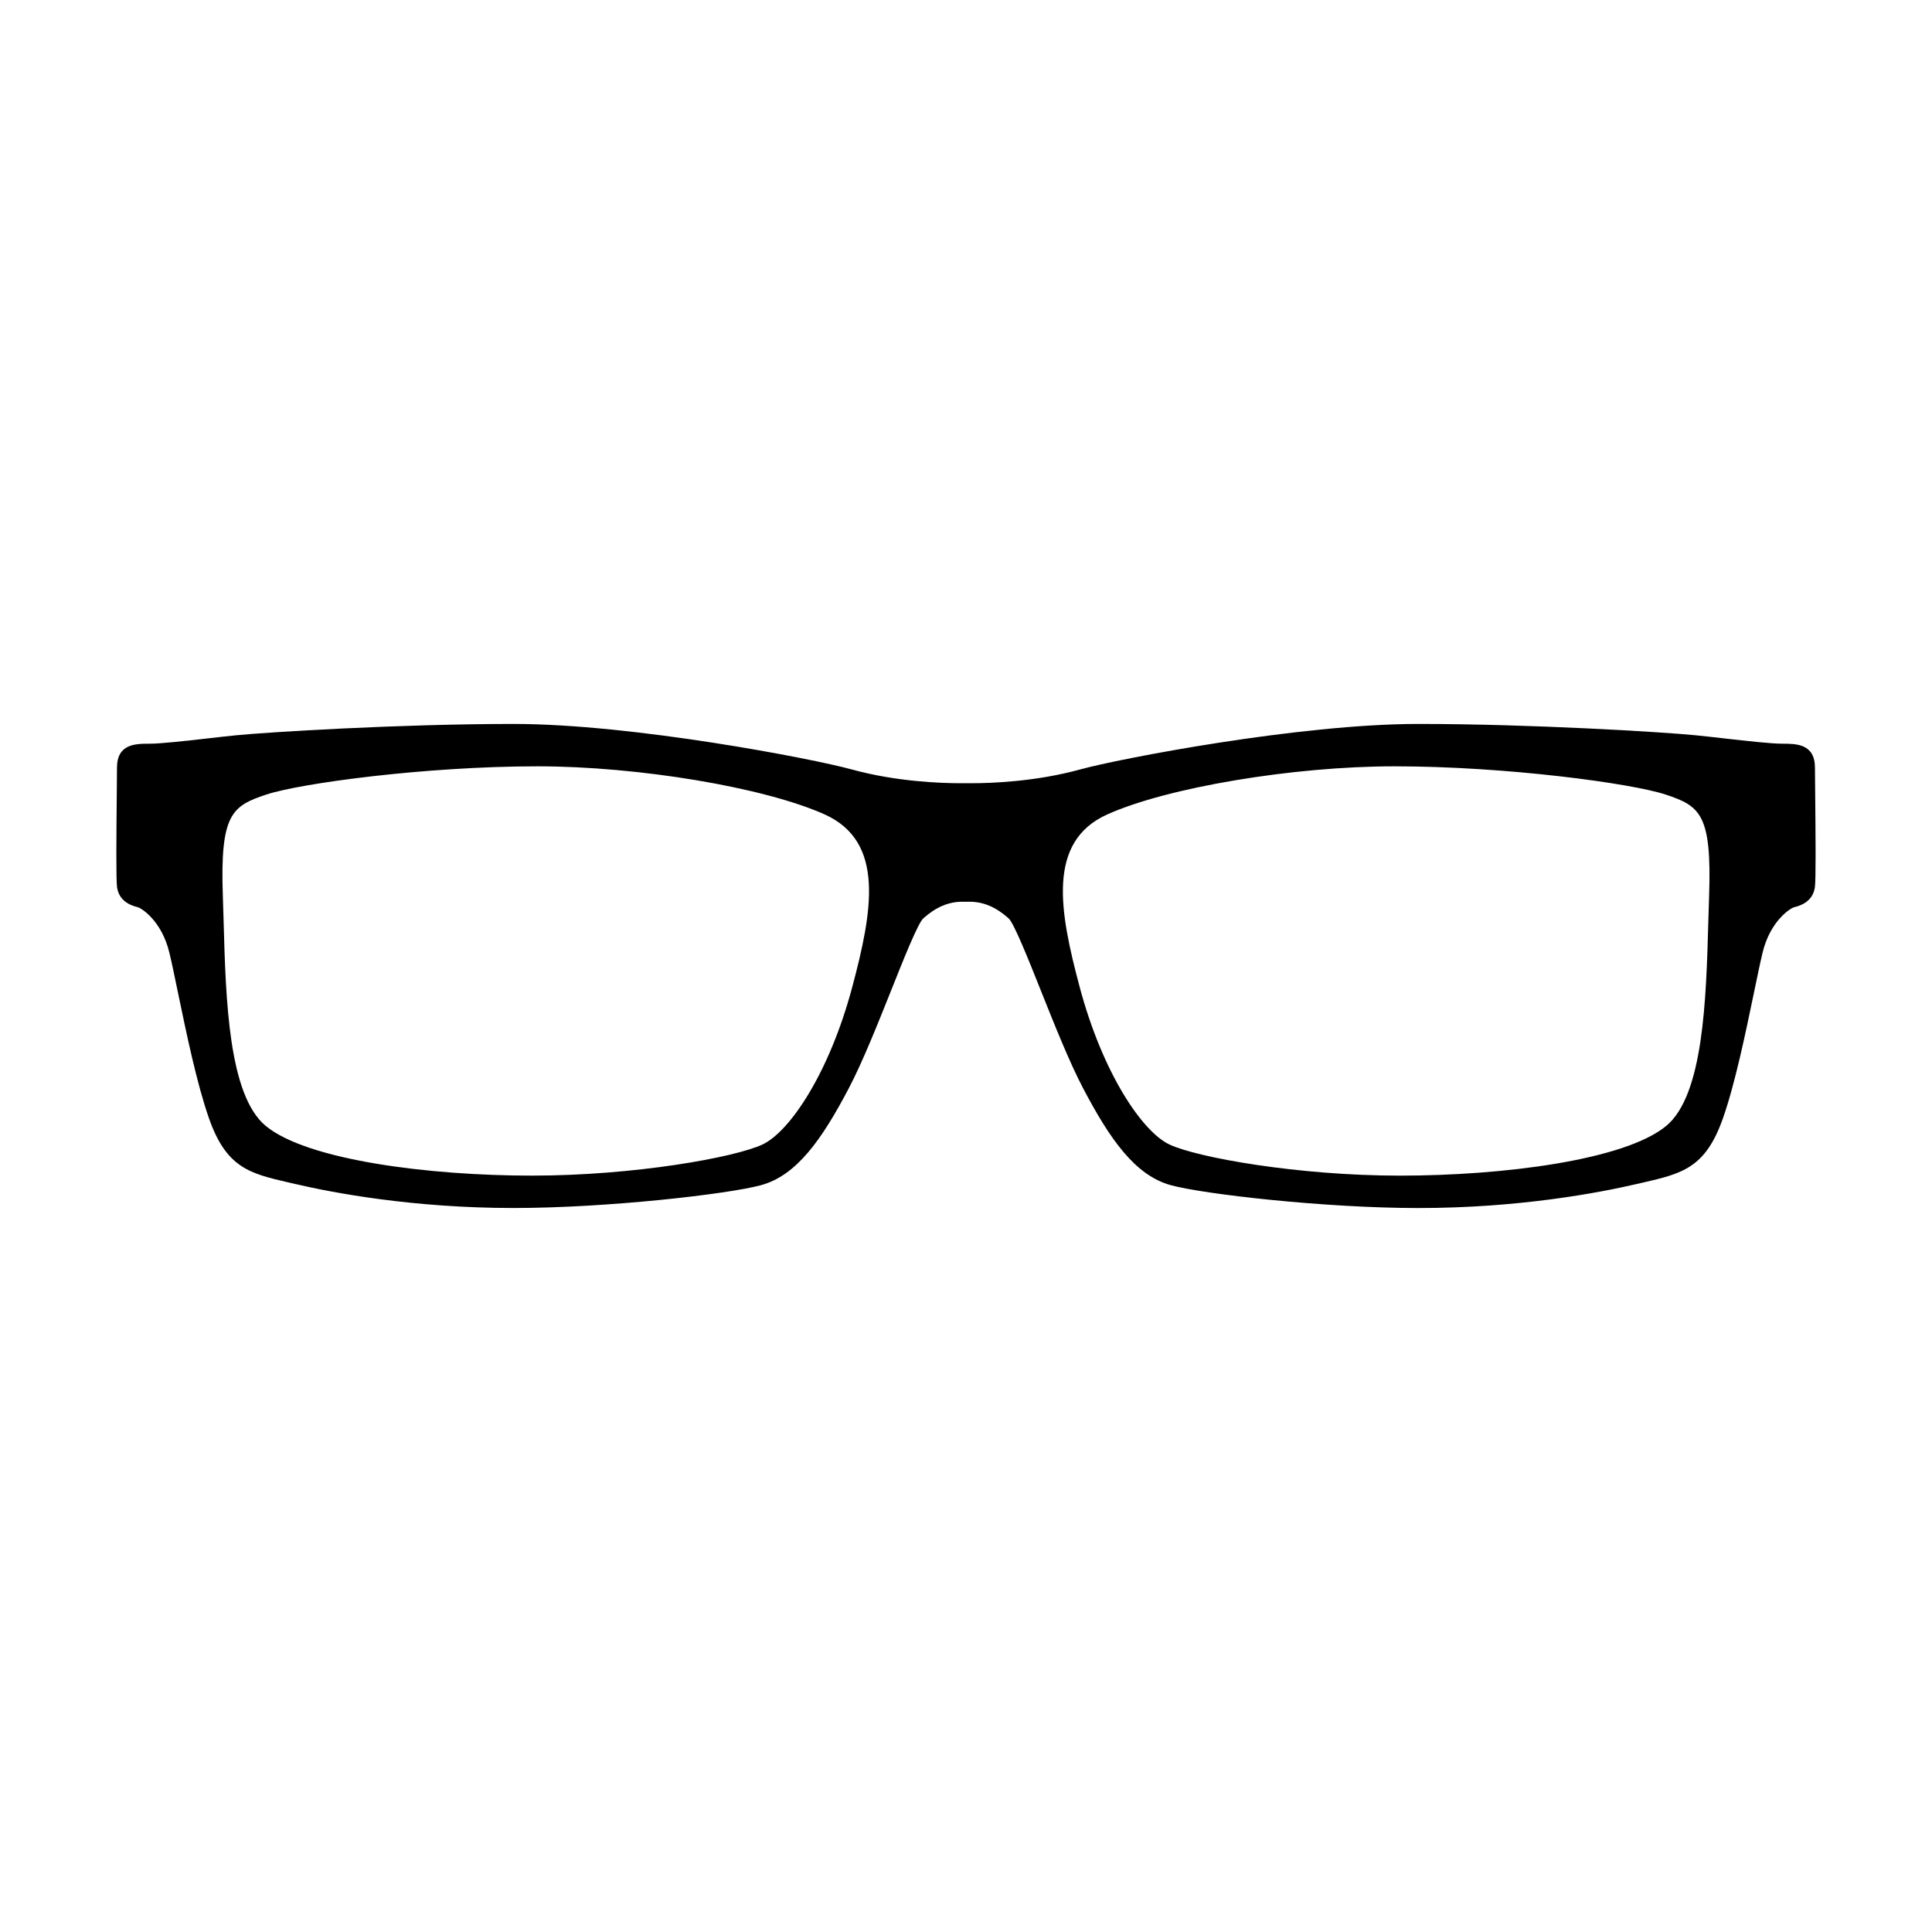 <?xml version="1.0" encoding="UTF-8"?>
<!-- Uploaded to: ICON Repo, www.svgrepo.com, Generator: ICON Repo Mixer Tools -->
<svg fill="#000000" width="800px" height="800px" version="1.1" viewBox="144 144 512 512" xmlns="http://www.w3.org/2000/svg">
 <path d="m624.98 347.45c0-6.359-4.977-6.359-8.605-6.359-3.012 0-9.273-0.711-15.348-1.395-2.699-0.309-5.356-0.609-7.664-0.84-8.258-0.828-43.363-3.004-73.496-3.004-31.594 0-79.355 9.234-89.516 12.035-12.012 3.32-24.059 3.672-28.676 3.672h-3.371c-4.613 0-16.668-0.359-28.676-3.672-10.16-2.801-57.934-12.035-89.516-12.035-30.129 0-65.238 2.176-73.496 3.004-2.309 0.23-4.957 0.527-7.664 0.84-6.07 0.684-12.332 1.395-15.348 1.395-3.629 0-8.602 0-8.602 6.359 0 0.992-0.02 3.195-0.047 5.996-0.125 12.414-0.215 23.723 0.066 25.684 0.578 4.062 4.293 4.988 5.508 5.289 0.91 0.246 6.309 3.527 8.363 12.086 0.645 2.68 1.41 6.375 2.293 10.652 2.231 10.758 5.008 24.148 8.23 33.301 4.629 13.113 10.863 14.555 21.199 16.938l1.461 0.336c10.258 2.398 31.434 6.402 58.035 6.402 24.762 0 56.852-3.672 65.574-6.051 9.441-2.574 16.117-12.102 23.227-25.625 3.617-6.867 7.656-17 11.227-25.93 3.34-8.387 7.133-17.898 8.555-19.164 3.371-2.992 6.672-4.394 10.352-4.394h1.875c3.691 0 6.988 1.395 10.359 4.394 1.422 1.27 5.219 10.781 8.566 19.176 3.566 8.926 7.602 19.059 11.219 25.926 7.113 13.523 13.785 23.051 23.23 25.625 8.723 2.383 40.812 6.051 65.57 6.051 26.602 0 47.77-4.012 58.035-6.402l1.473-0.336c10.324-2.387 16.555-3.828 21.184-16.938 3.234-9.152 6-22.551 8.238-33.301 0.887-4.277 1.648-7.969 2.293-10.652 2.051-8.566 7.453-11.84 8.363-12.086 1.219-0.301 4.934-1.234 5.508-5.289 0.289-1.961 0.195-13.27 0.074-25.688-0.035-2.805-0.055-5-0.055-6zm-28.051 34.055c-0.086 2.231-0.141 4.543-0.211 6.918-0.57 20.402-1.281 45.793-11.148 53.953-11.004 9.105-43.359 13.18-70.559 13.18-27.066 0-53.848-4.816-61.129-8.266-7.18-3.406-17.652-18.836-23.77-41.762-5.32-19.949-8.766-38.461 7.32-45.695 15.879-7.148 49.305-12.75 76.086-12.75 29.715 0 62.965 4.516 71.93 7.496 9.117 3.035 12.227 5.195 11.48 26.926zm-227.06 24.02c-6.109 22.922-16.586 38.355-23.766 41.762-7.285 3.449-34.062 8.266-61.129 8.266-27.199 0-59.559-4.082-70.559-13.18-9.863-8.16-10.578-33.547-11.148-53.953-0.07-2.371-0.125-4.684-0.211-6.918-0.75-21.73 2.367-23.891 11.477-26.922 8.957-2.988 42.219-7.496 71.93-7.496 26.777 0 60.195 5.598 76.082 12.75 16.09 7.231 12.645 25.742 7.324 45.691z"/>
</svg>